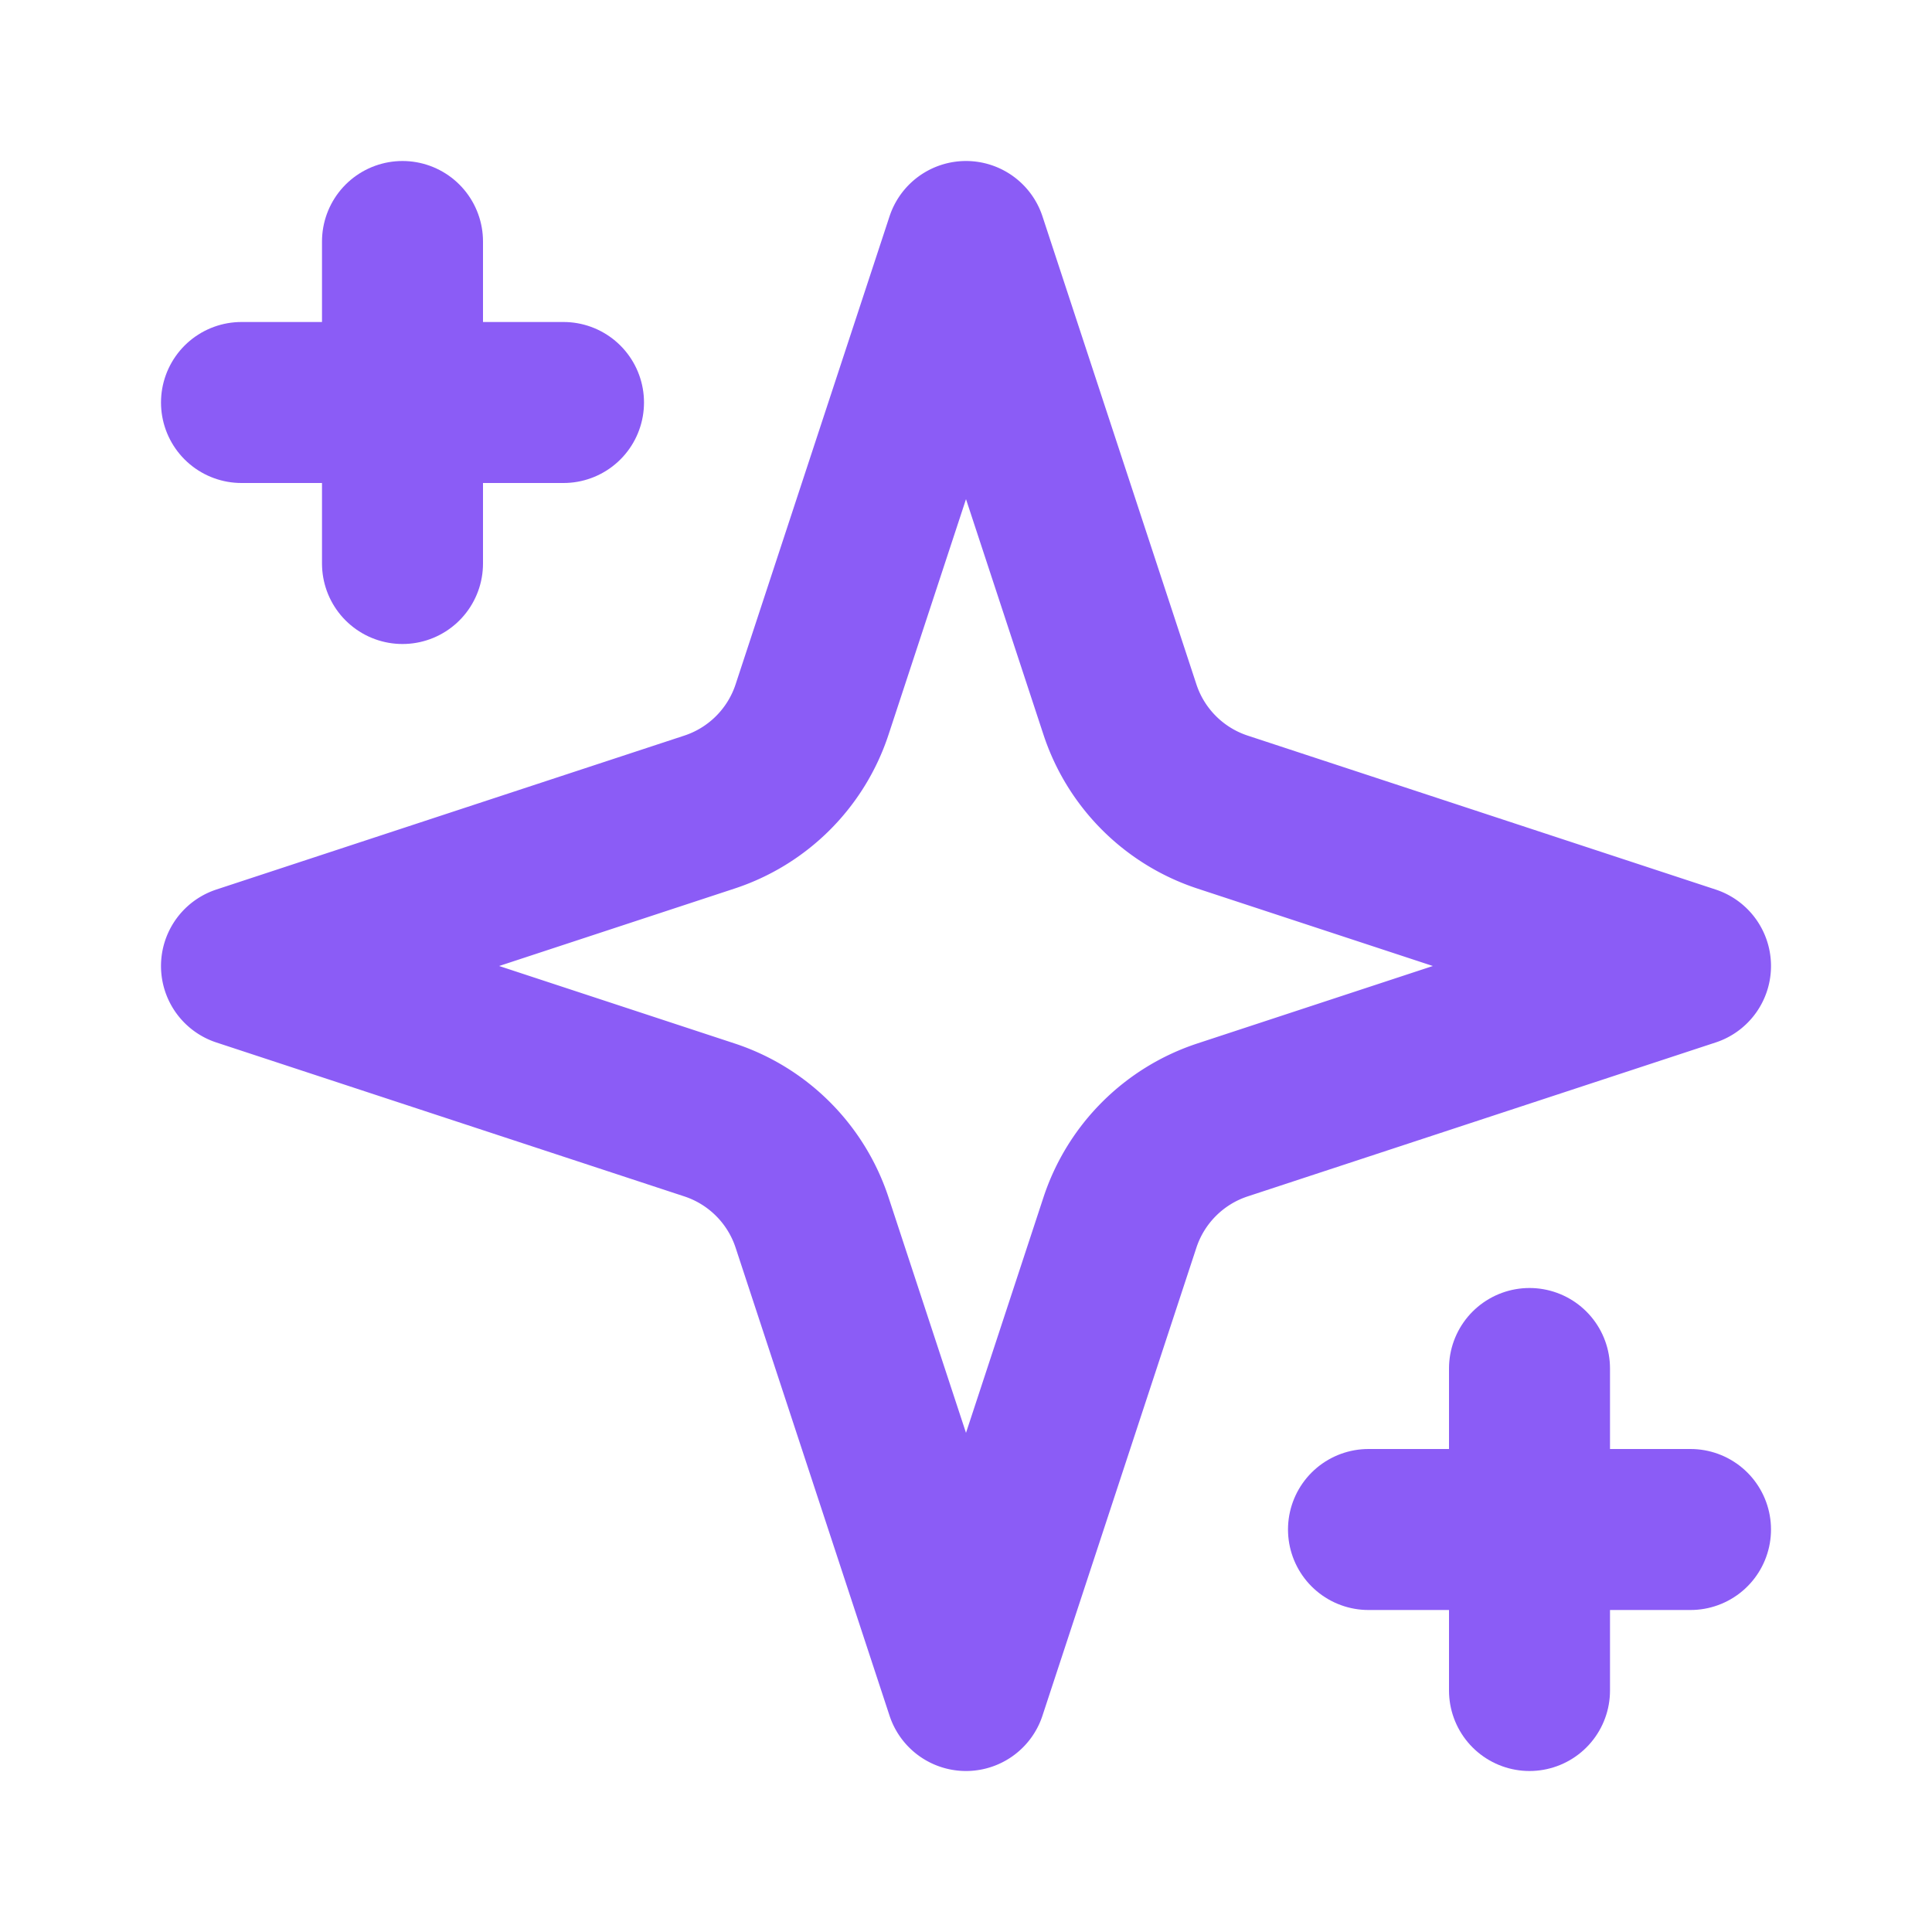 <svg xmlns="http://www.w3.org/2000/svg" width="32" height="32" viewBox="0 0 24 24" fill="none" stroke="#8B5CF6" stroke-width="2" stroke-linecap="round" stroke-linejoin="round">
  <path d="m12 3-1.912 5.813a2 2 0 0 1-1.275 1.275L3 12l5.813 1.912a2 2 0 0 1 1.275 1.275L12 21l1.912-5.813a2 2 0 0 1 1.275-1.275L21 12l-5.813-1.912a2 2 0 0 1-1.275-1.275L12 3Z"/>
  <path d="M5 3v4"/>
  <path d="M19 17v4"/>
  <path d="M3 5h4"/>
  <path d="M17 19h4"/>
</svg>
